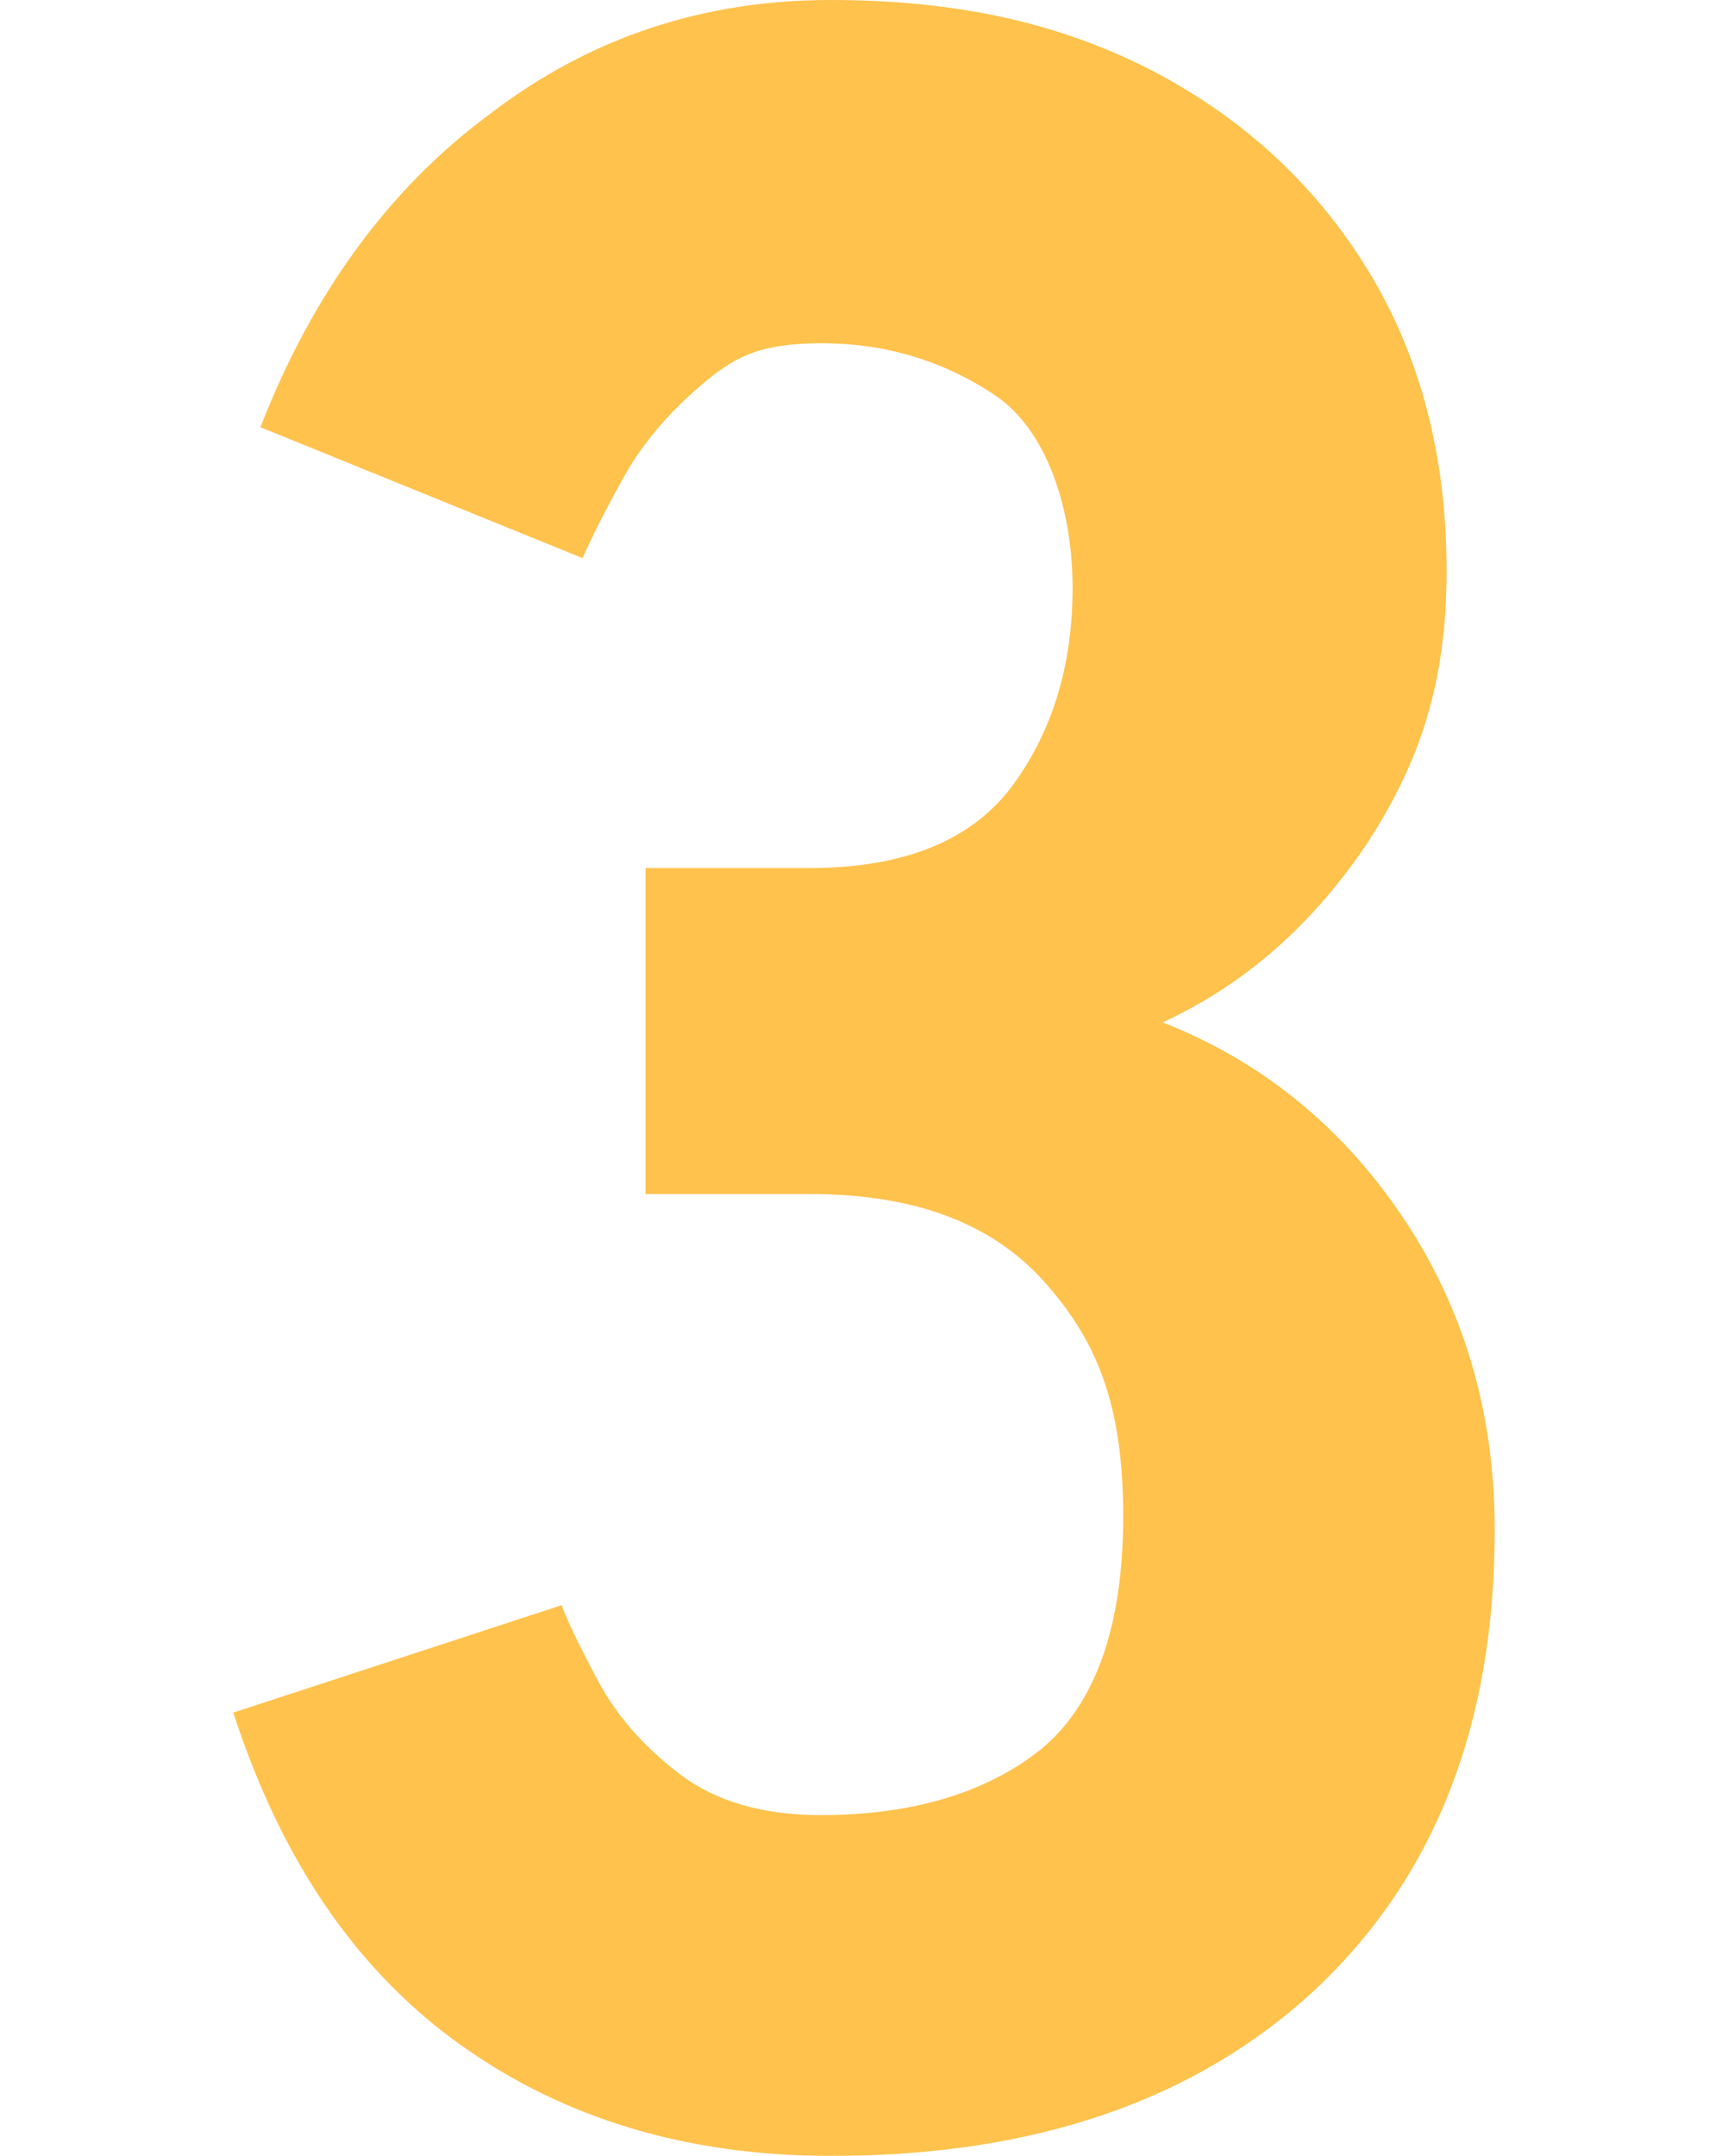 <?xml version="1.0" encoding="UTF-8"?>
<svg id="_レイヤー_1" data-name="レイヤー 1" xmlns="http://www.w3.org/2000/svg" version="1.1" viewBox="0 0 140 174.6">
  <defs>
    <style>
      .cls-1 {
        isolation: isolate;
      }

      .cls-2 {
        fill: #ffa800;
        stroke-width: 0px;
      }

      .cls-3 {
        mix-blend-mode: multiply;
        opacity: .7;
      }
    </style>
  </defs>
  <g class="cls-1">
    <g id="_レイヤー_2" data-name=" レイヤー 2">
      <g id="_レイヤー_1-2" data-name=" レイヤー 1-2">
        <g class="cls-3">
          <path class="cls-2" d="M67.3,174.6c-11.6,0-21.6-3-30-9-8.4-6-14.5-14.9-18.4-26.9l26.6-8.7c.6,1.6,1.7,3.8,3.1,6.4,1.5,2.7,3.6,5.1,6.5,7.3,2.9,2.2,6.7,3.3,11.4,3.3,7.4,0,13.4-1.8,17.8-5.3,4.4-3.6,6.7-9.9,6.7-18.9s-2.1-14.2-6.4-19-10.6-7.1-19-7.1h-13.3v-26.4h13.3c7.6,0,13-2.2,16.3-6.5,3.3-4.4,5-9.8,5-16.2s-2.1-12.8-6.3-15.6c-4.2-2.8-8.9-4.2-14-4.2s-7.1,1.1-9.8,3.4c-2.7,2.3-4.8,4.8-6.3,7.5s-2.6,4.9-3.3,6.5l-26.1-10.6c4.2-10.8,10.4-19.3,18.5-25.3C47.8,3,57,0,67.3,0s18.7,1.9,26.2,5.8c7.4,3.9,13.2,9.3,17.4,16.2,4.2,6.9,6.3,15,6.3,24.2s-2.2,15.6-6.5,22.2c-4.4,6.5-9.8,11.3-16.5,14.4,7.9,3.1,14.4,8.3,19.4,15.7,5,7.4,7.5,15.9,7.5,25.4,0,15.7-4.8,28-14.4,37.1-9.6,9-22.7,13.6-39.3,13.6h0Z"/>
        </g>
      </g>
    </g>
  </g>
</svg>